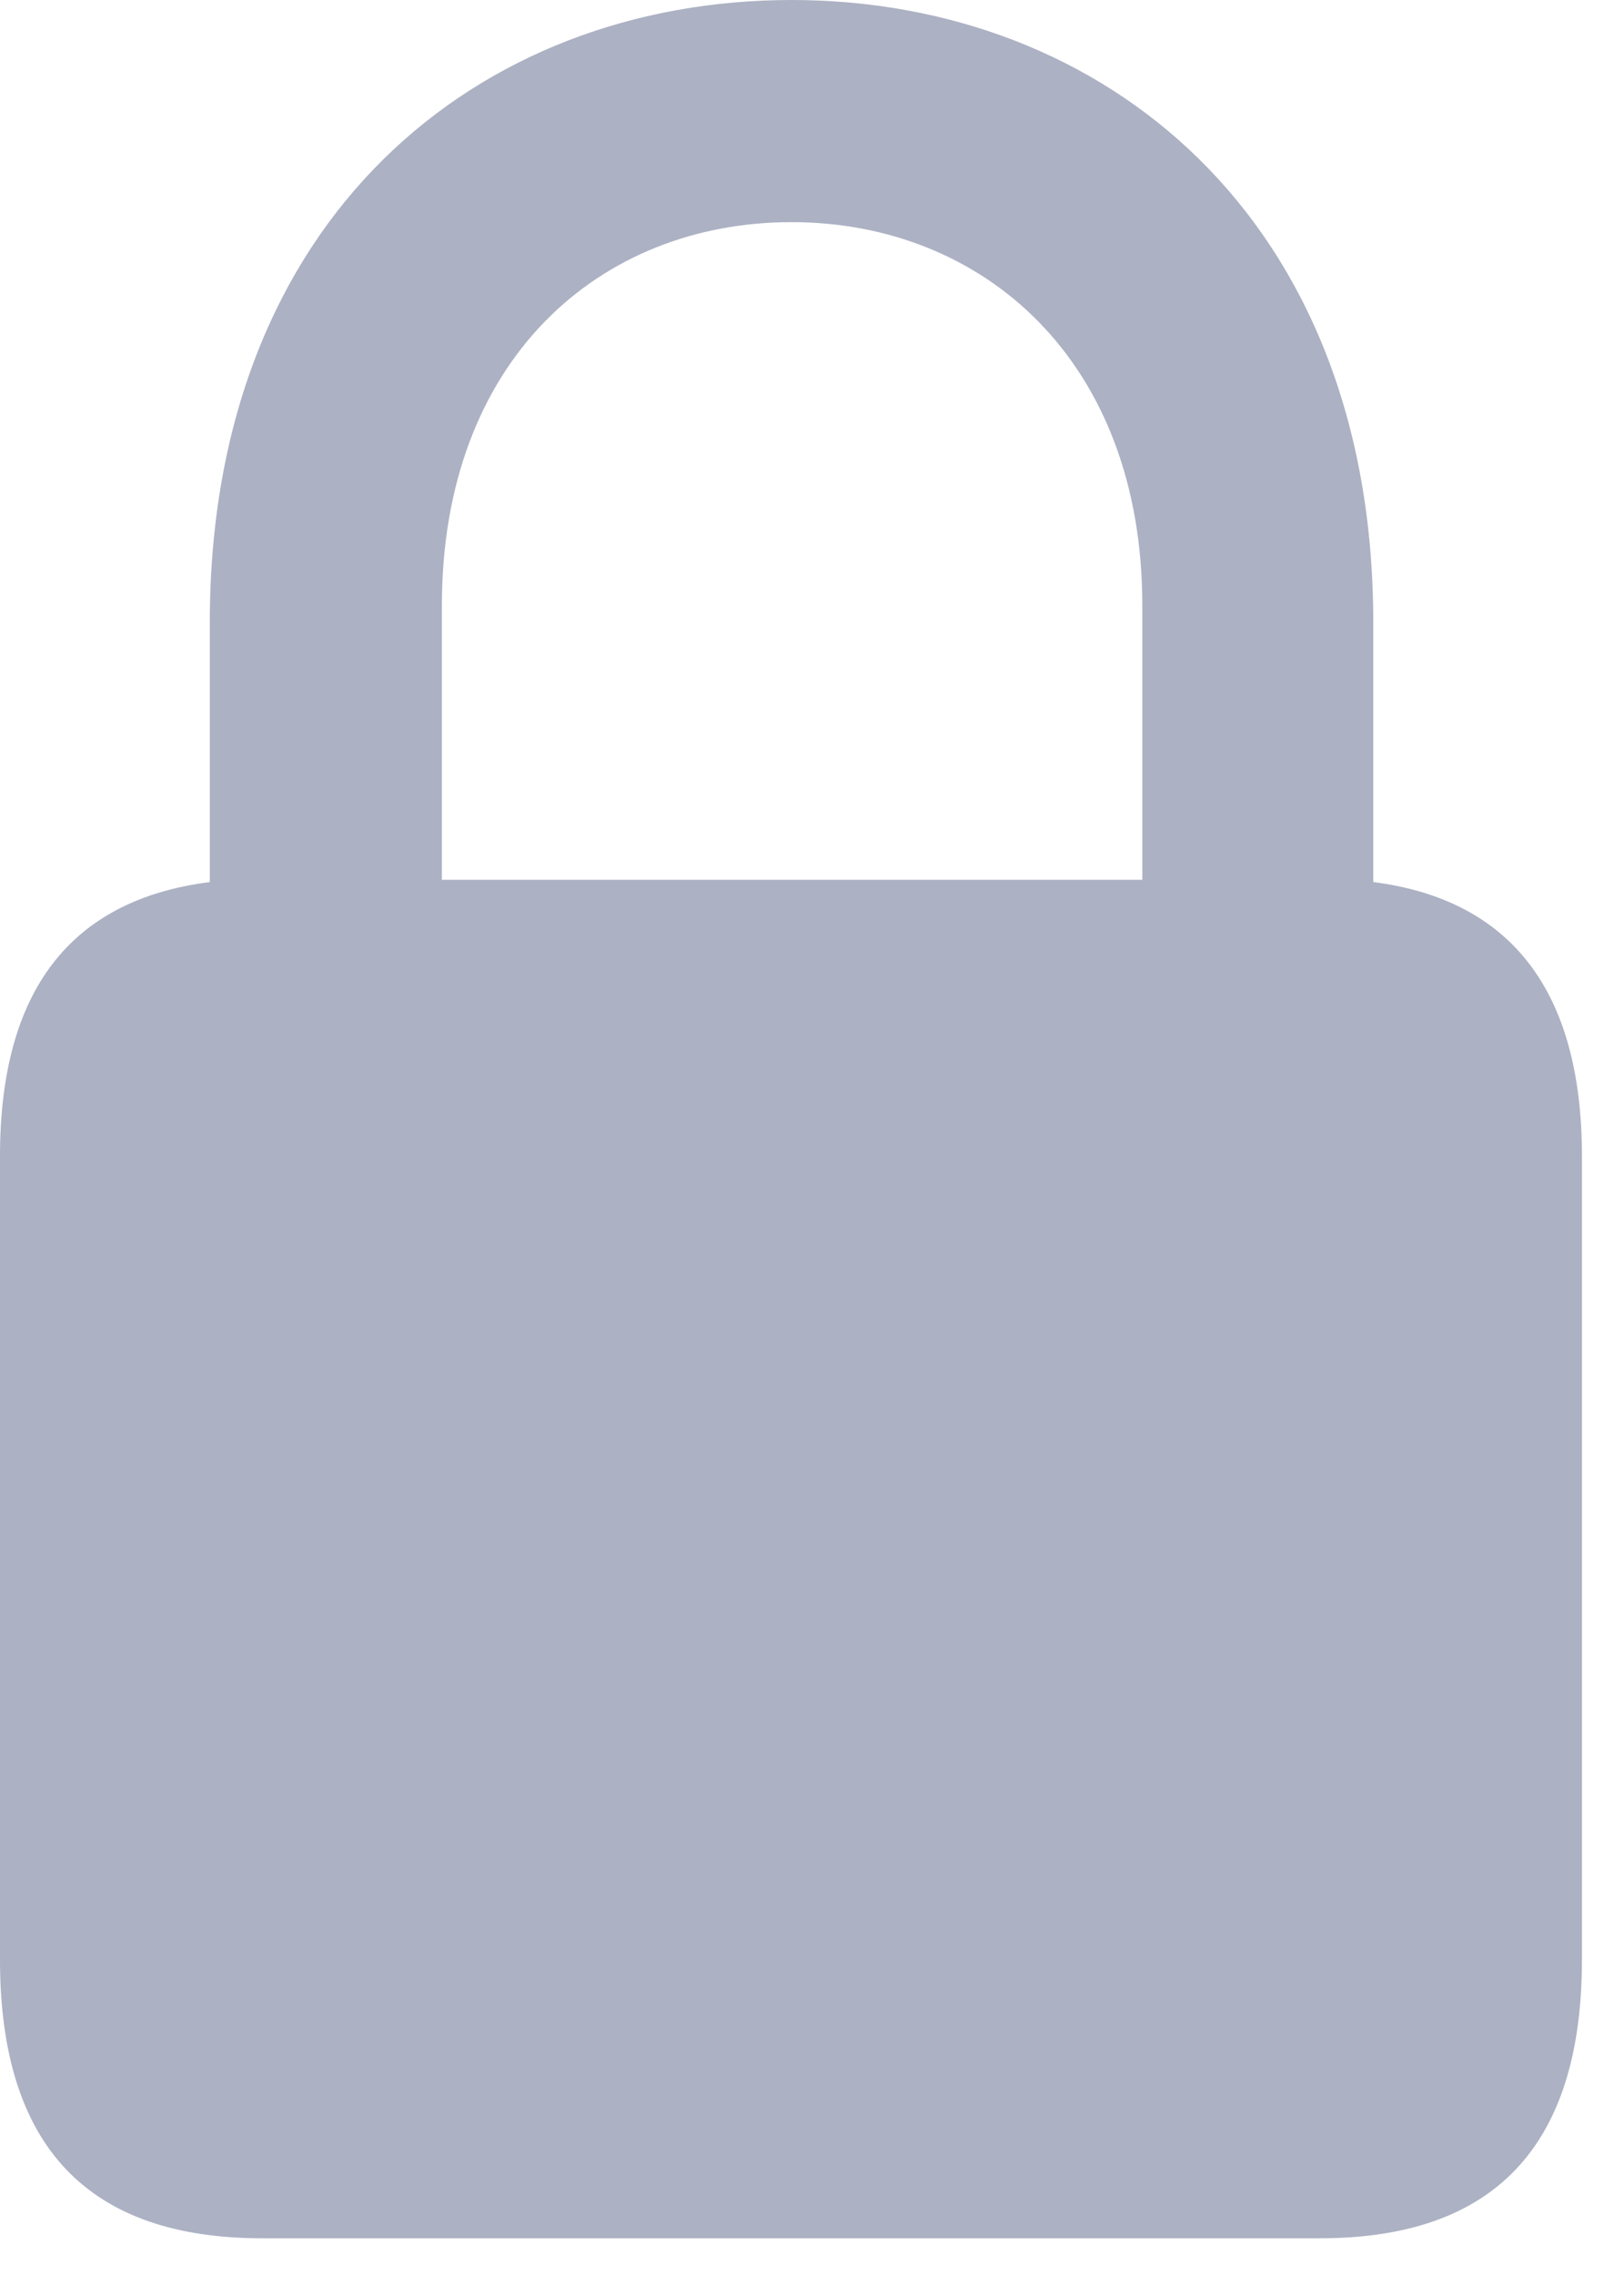 <?xml version="1.0" encoding="utf-8"?>
<svg xmlns="http://www.w3.org/2000/svg" fill="none" height="100%" overflow="visible" preserveAspectRatio="none" style="display: block;" viewBox="0 0 10 14" width="100%">
<path d="M1.613 13.774C0.547 13.774 0 13.214 0 12.059V7.116C0 6.091 0.438 5.537 1.292 5.428V3.828C1.292 1.34 2.946 0 4.874 0C6.795 0 8.456 1.34 8.456 3.828V5.428C9.304 5.537 9.741 6.098 9.741 7.116V12.059C9.741 13.214 9.194 13.774 8.128 13.774H1.613ZM2.721 3.726V5.414H7.034V3.726C7.034 2.215 6.05 1.367 4.874 1.367C3.691 1.367 2.721 2.215 2.721 3.726Z" fill="#ACB1C3" id=""/>
</svg>